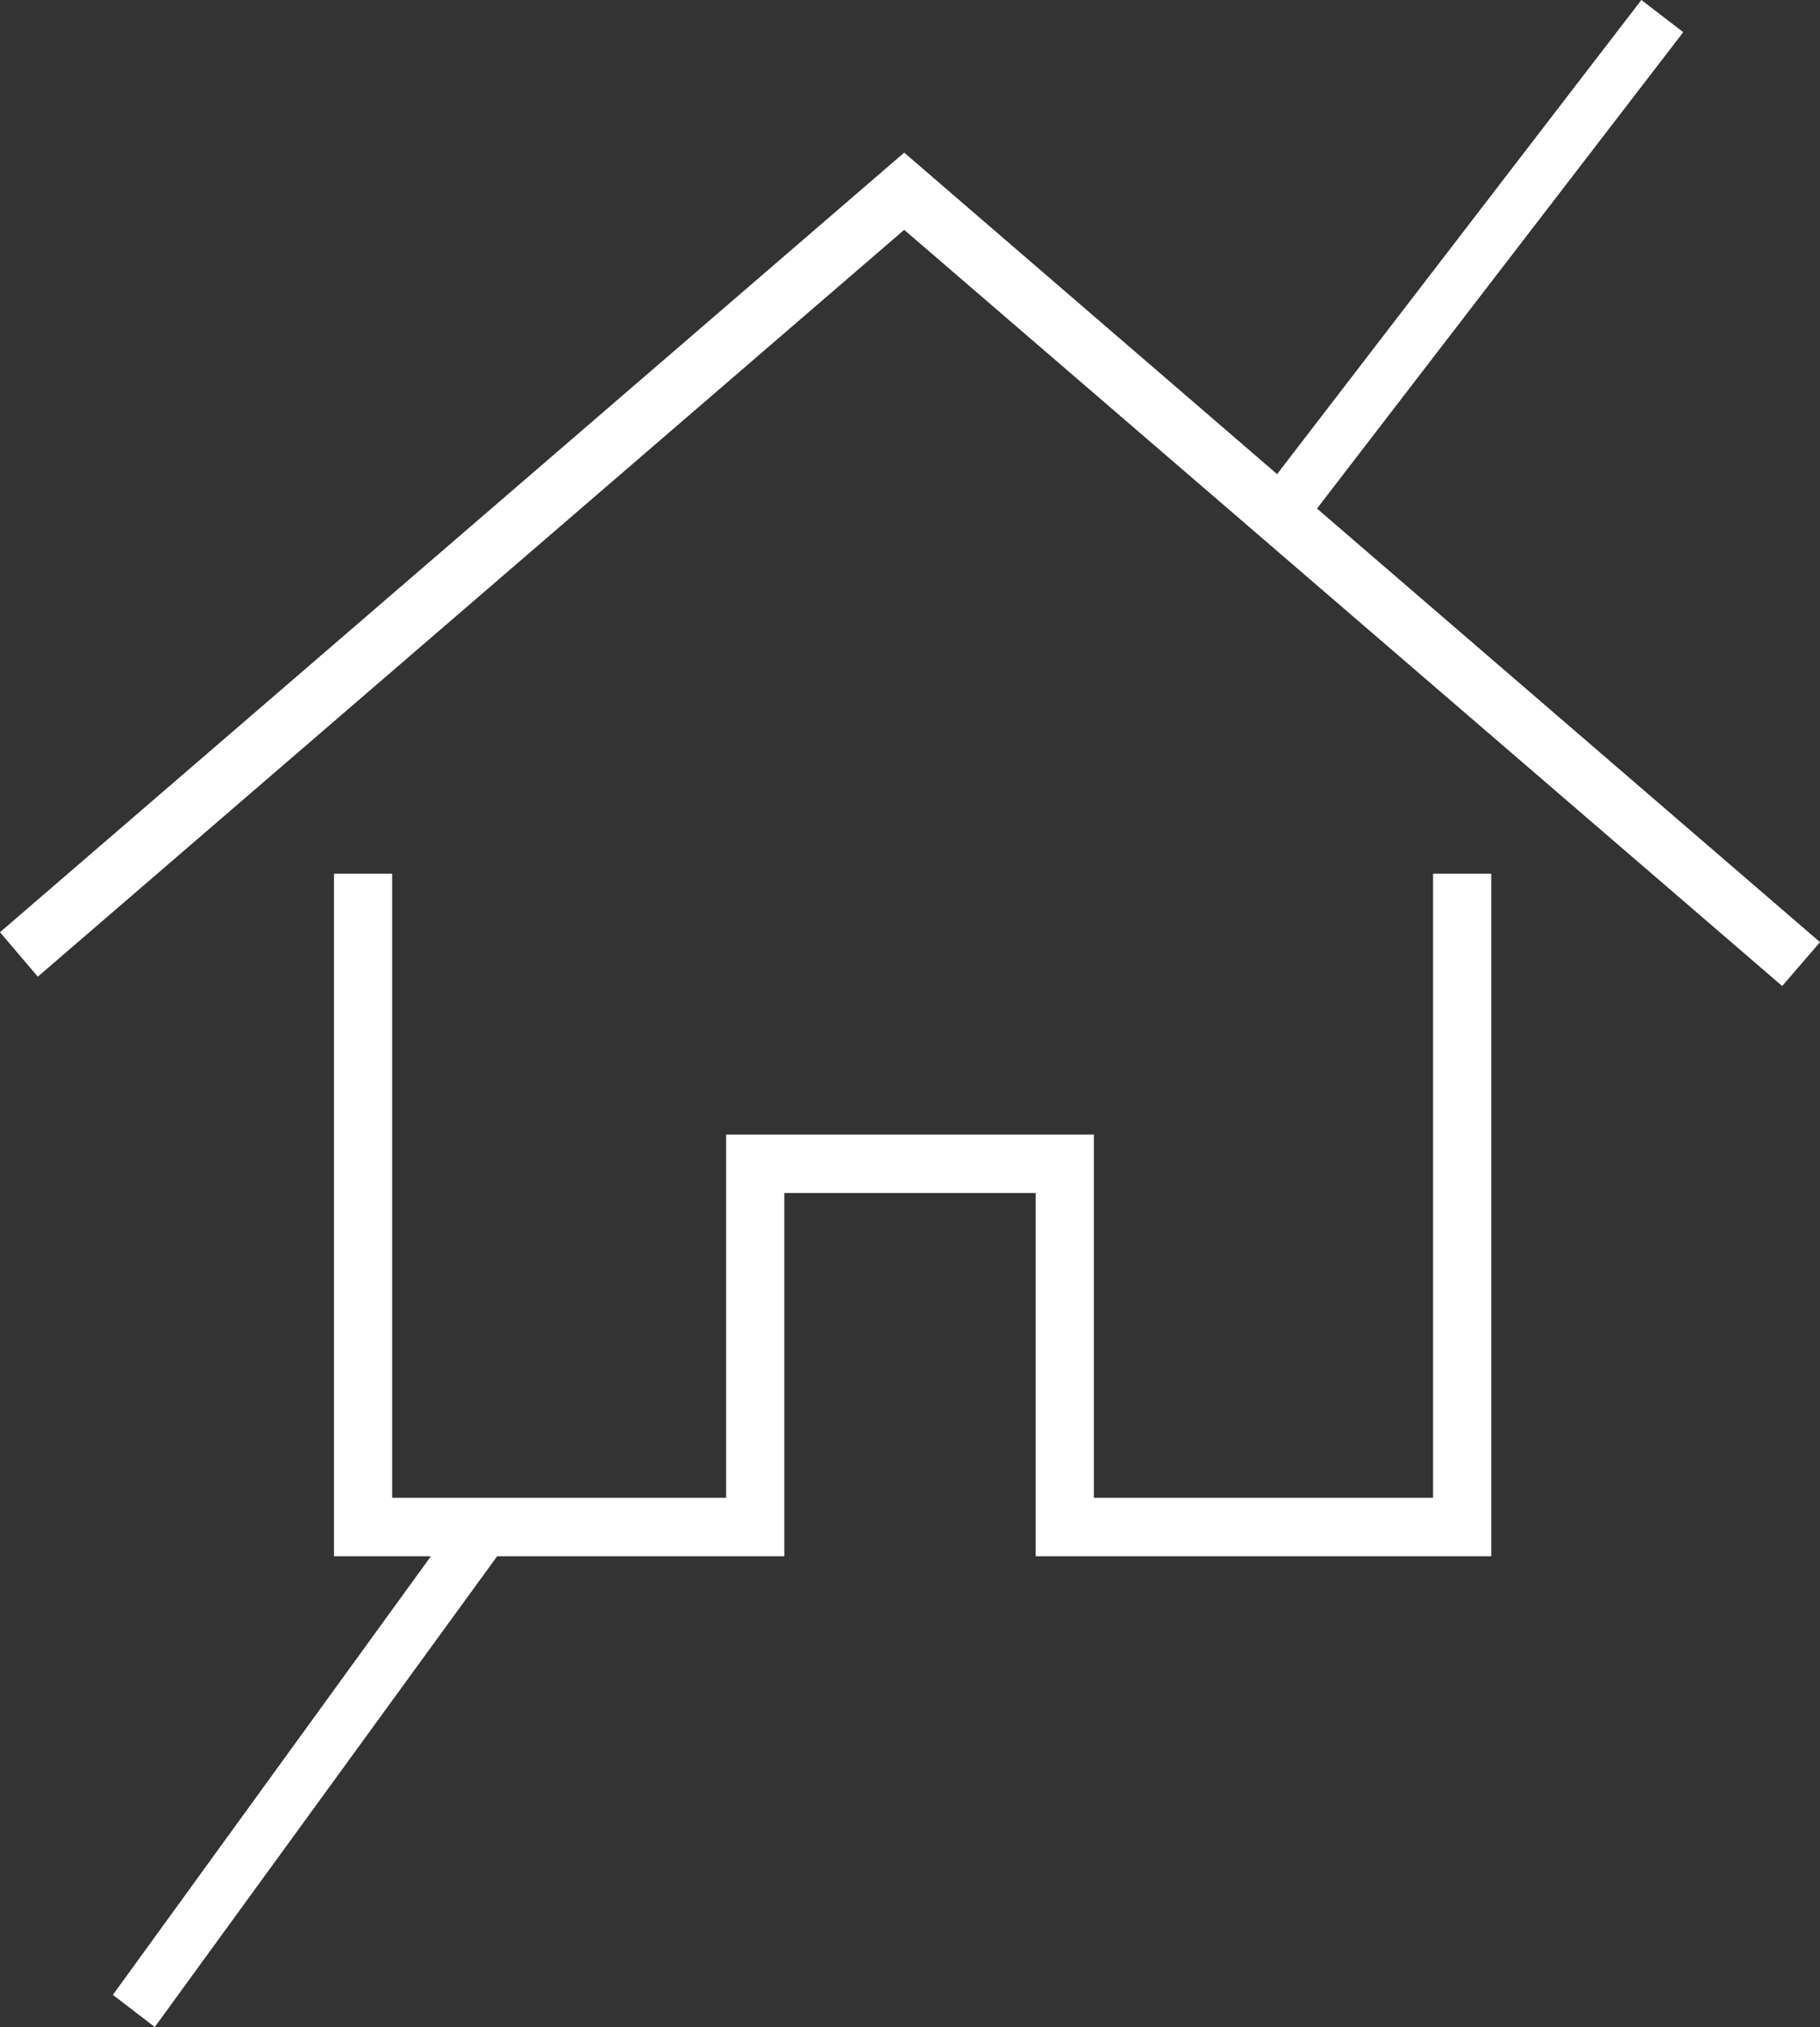 <?xml version="1.0" encoding="UTF-8"?> <svg xmlns="http://www.w3.org/2000/svg" width="53" height="59" viewBox="0 0 53 59" fill="none"><rect x="0" y="0" width="53" height="59" fill="#333333" stroke="none"/><g clip-path="url(#clip0_1594_633)"><path d="M41.732 43.595H31.854V33.024H21.146V43.595H11.42V25.432H9.726V45.297H12.549L3.287 58.064L4.507 59L14.478 45.297H22.84V34.726H30.16V45.297H43.427V25.432H41.732V43.595Z" fill="white"></path><path d="M38.352 14.803L49.018 0.936L47.798 0L37.19 13.8L26.331 4.443L0 27.134L1.101 28.428L26.331 6.69L51.899 28.7L53 27.423L38.352 14.803Z" fill="white"></path></g><defs><clipPath id="clip0_1594_633"><rect width="53" height="59" fill="white"></rect></clipPath></defs></svg> 
